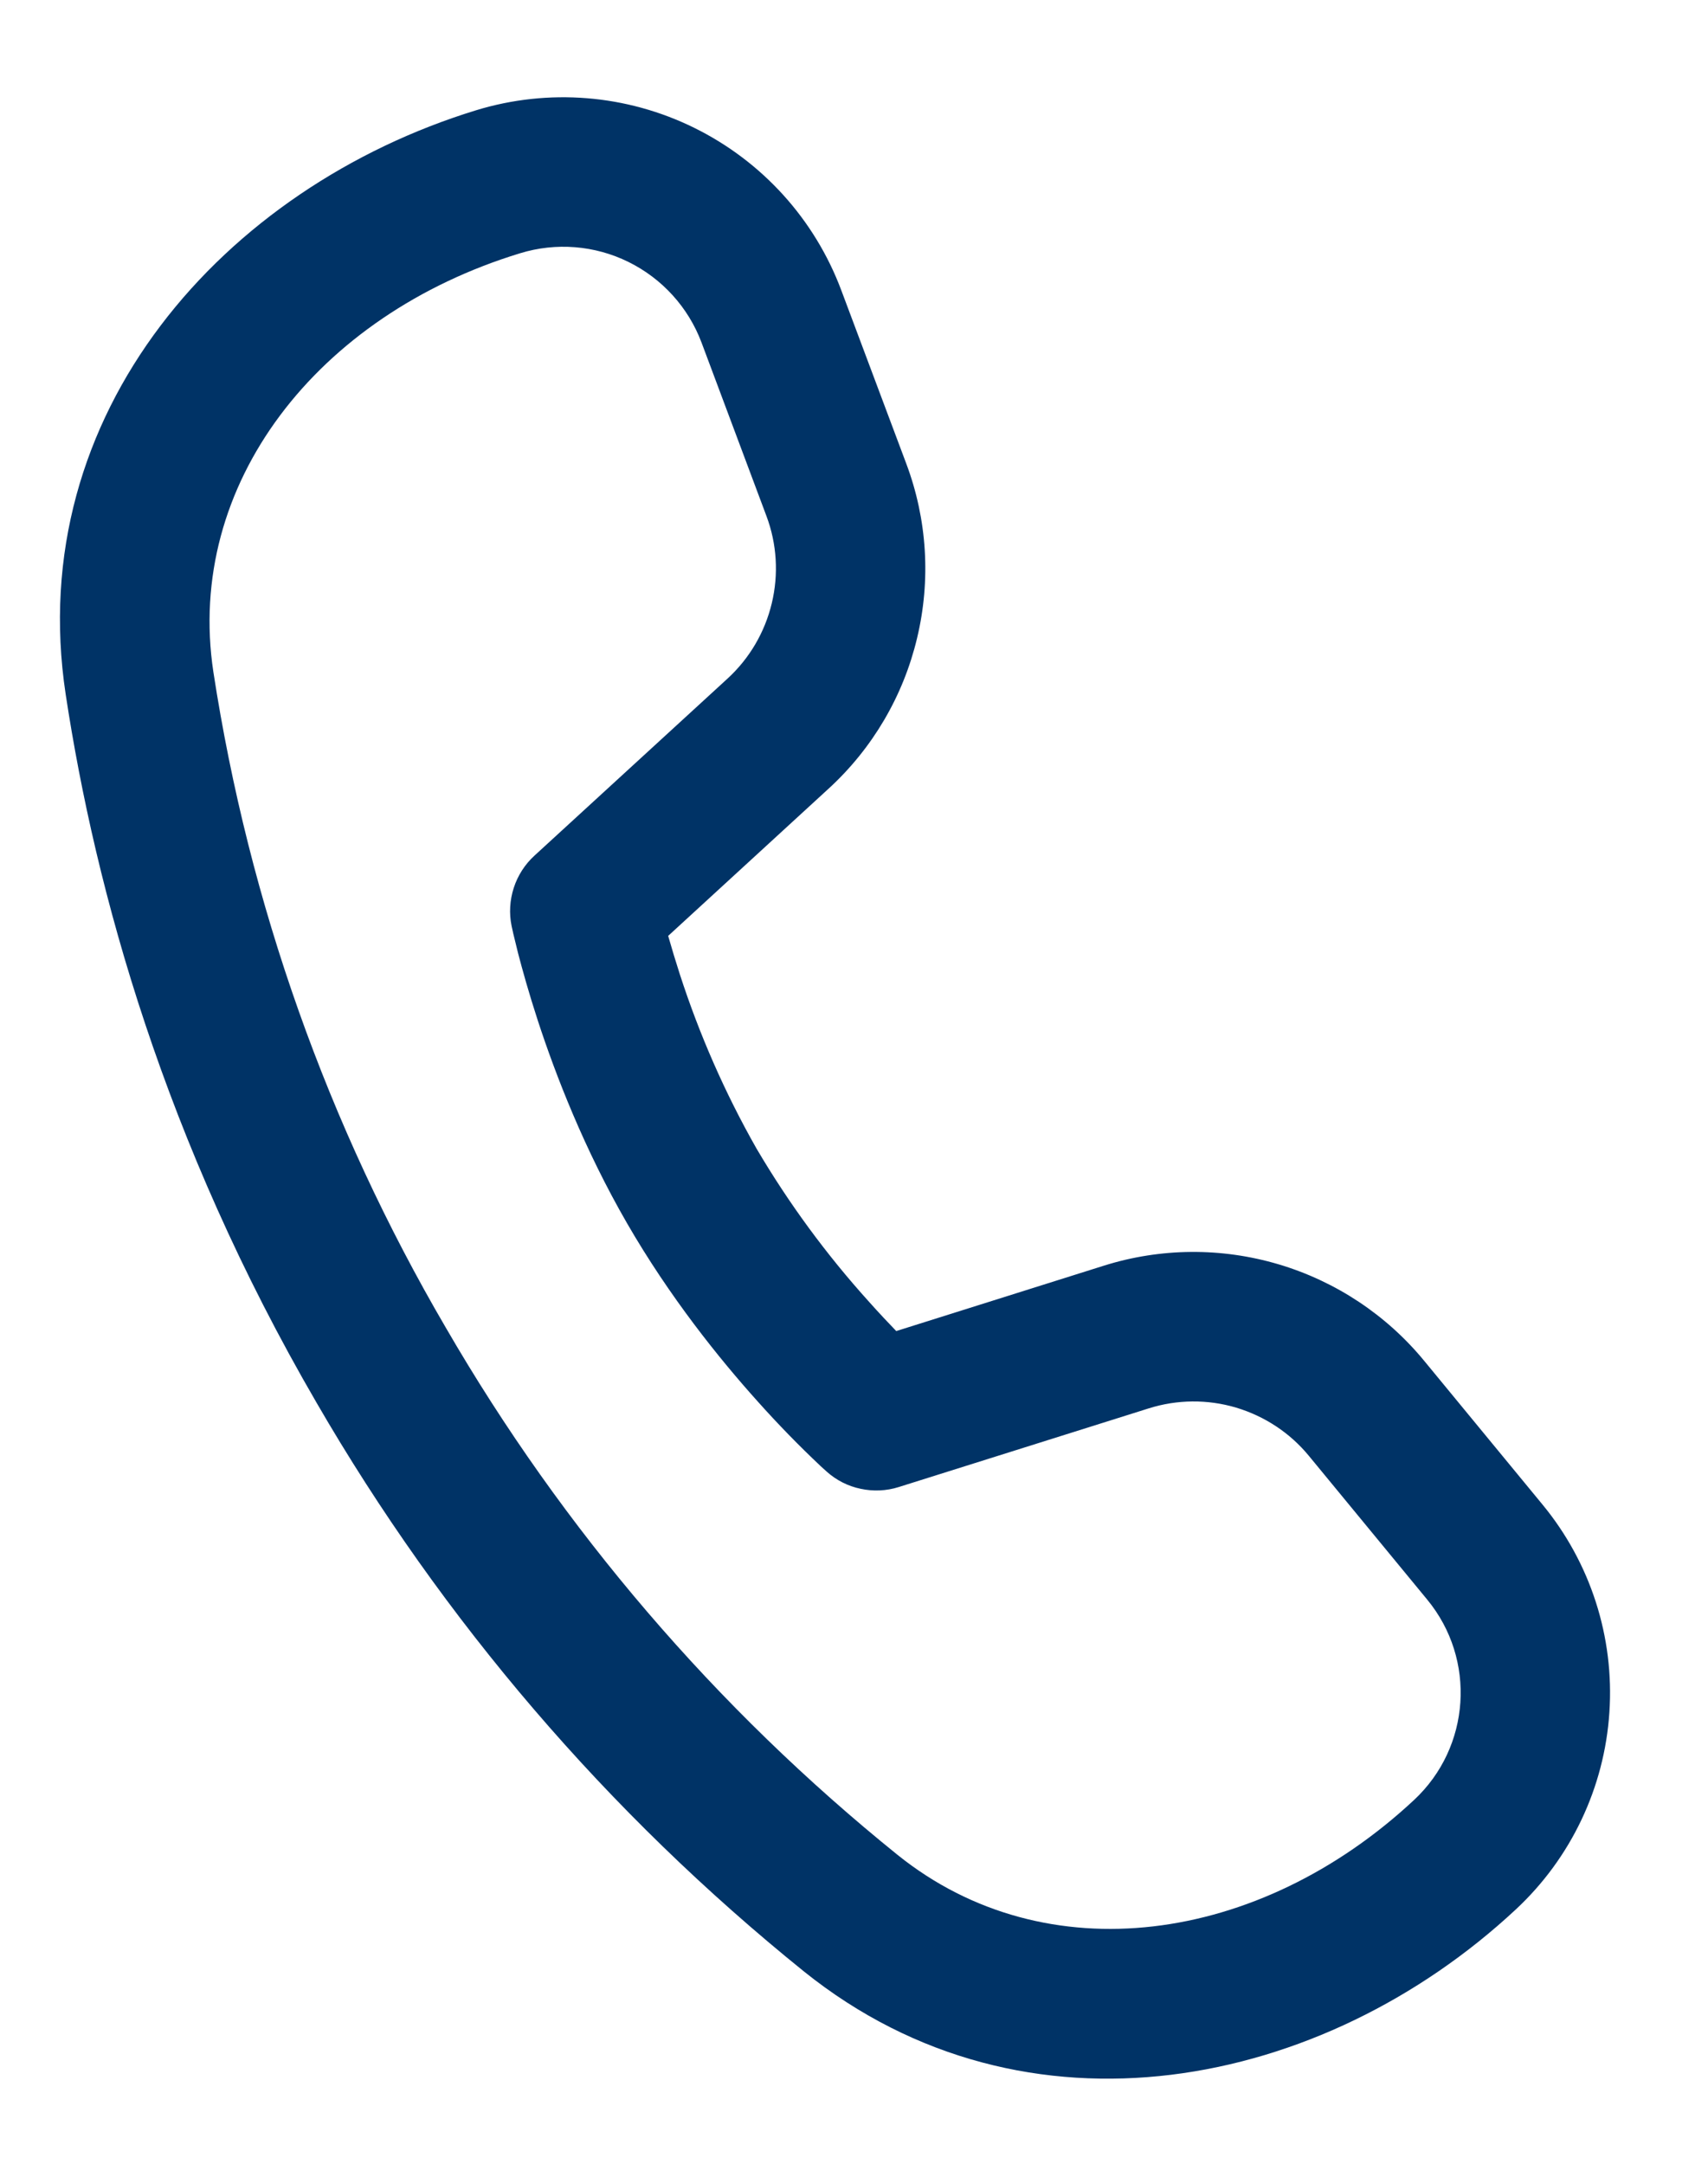 <svg width="15" height="19" viewBox="0 0 15 19" fill="none" xmlns="http://www.w3.org/2000/svg">
<path d="M1.874 5.901C1.624 4.252 2.788 2.767 4.567 2.224C4.882 2.127 5.223 2.154 5.519 2.3C5.815 2.446 6.045 2.699 6.161 3.008L6.731 4.531C6.823 4.776 6.839 5.043 6.778 5.297C6.717 5.552 6.582 5.782 6.389 5.959L4.693 7.514C4.609 7.591 4.547 7.688 4.512 7.796C4.477 7.905 4.47 8.02 4.493 8.131L4.508 8.199L4.55 8.371C4.588 8.516 4.644 8.719 4.723 8.961C4.881 9.444 5.132 10.092 5.506 10.74C5.88 11.388 6.316 11.93 6.655 12.307C6.831 12.504 7.015 12.693 7.207 12.874L7.26 12.922C7.345 12.998 7.447 13.05 7.558 13.073C7.669 13.097 7.784 13.092 7.892 13.058L10.088 12.367C10.338 12.288 10.605 12.286 10.855 12.36C11.106 12.435 11.329 12.582 11.495 12.784L12.534 14.046C12.967 14.571 12.916 15.342 12.418 15.806C11.057 17.075 9.185 17.335 7.883 16.288C6.287 15.001 4.942 13.431 3.914 11.656C2.878 9.884 2.186 7.931 1.874 5.901ZM5.868 8.218L7.276 6.926C7.662 6.573 7.933 6.112 8.054 5.603C8.176 5.094 8.143 4.561 7.959 4.071L7.388 2.548C7.155 1.926 6.694 1.417 6.098 1.123C5.503 0.829 4.817 0.774 4.182 0.968C1.974 1.645 0.201 3.624 0.577 6.098C0.839 7.825 1.445 10.022 2.78 12.317C3.888 14.23 5.339 15.923 7.06 17.311C9.013 18.88 11.62 18.344 13.313 16.766C13.797 16.315 14.091 15.696 14.134 15.035C14.178 14.375 13.968 13.723 13.547 13.212L12.508 11.95C12.176 11.546 11.73 11.251 11.229 11.102C10.727 10.953 10.193 10.957 9.694 11.114L7.871 11.688C7.802 11.616 7.72 11.53 7.632 11.431C7.257 11.016 6.926 10.565 6.643 10.084C6.367 9.598 6.142 9.085 5.97 8.554C5.934 8.442 5.9 8.33 5.868 8.218Z" fill="#003366"/>
</svg>
